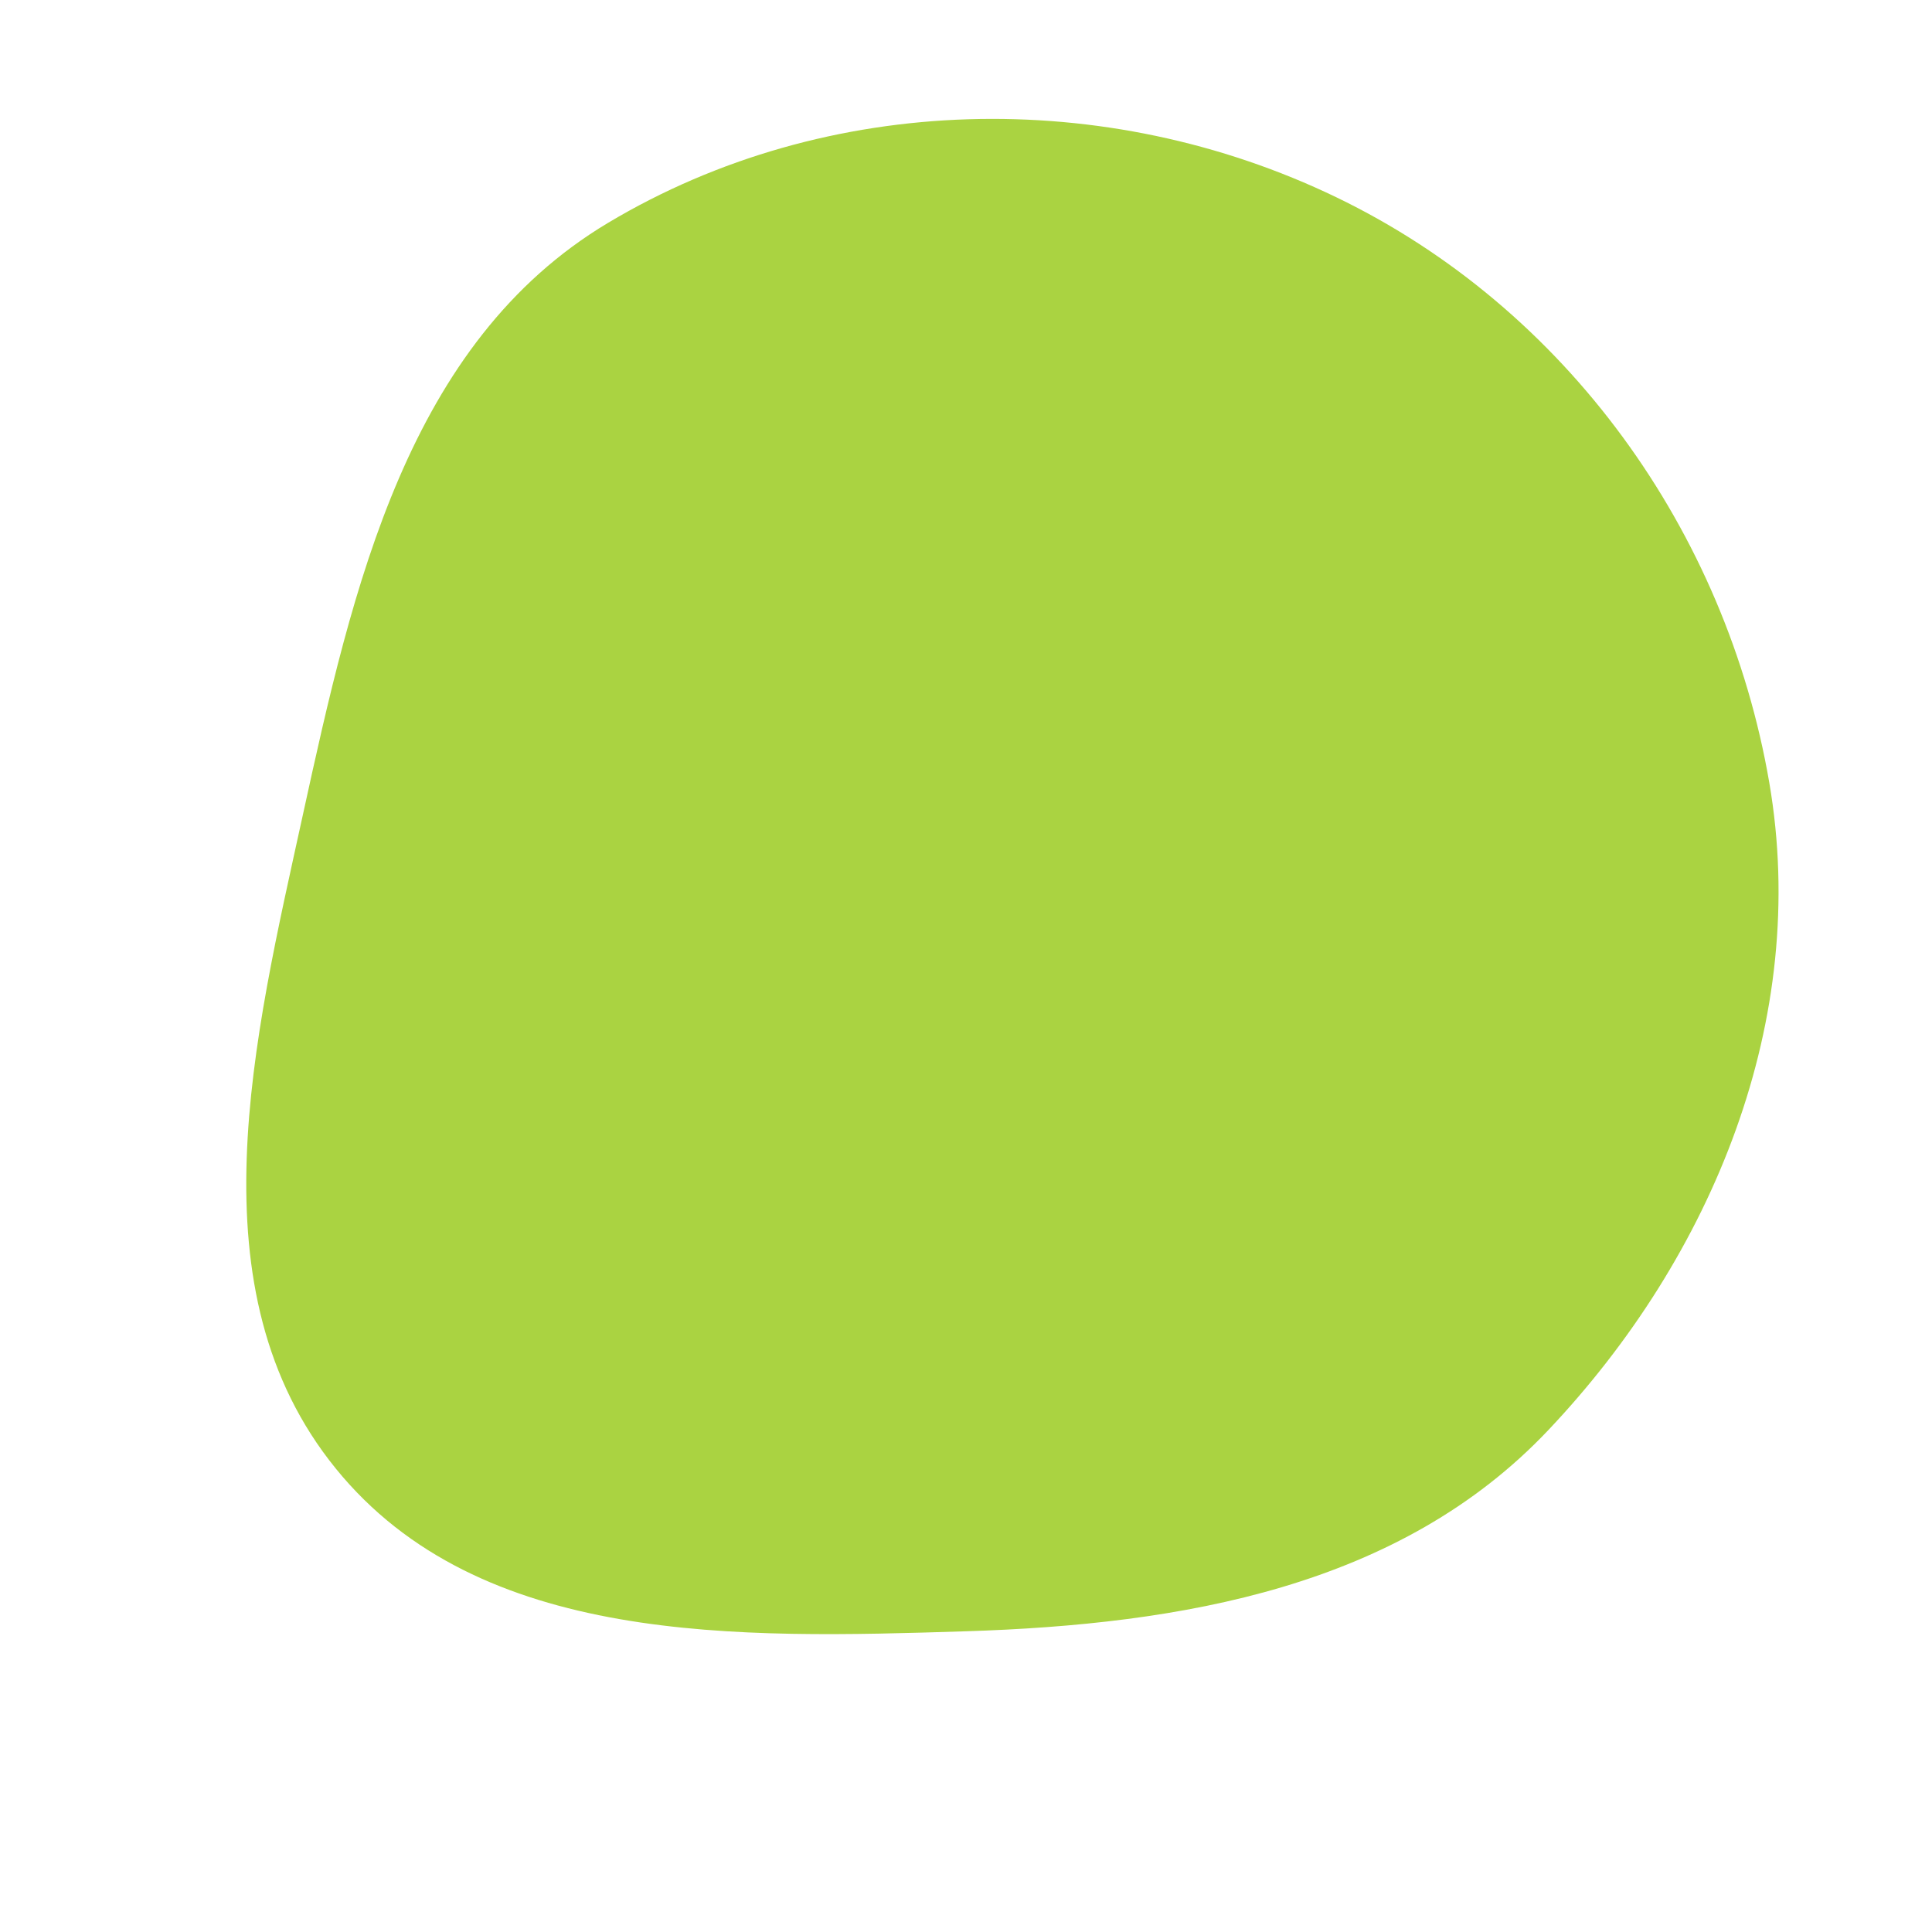 <svg width="256" height="256" viewBox="0 0 256 256" xmlns="http://www.w3.org/2000/svg">
    <path stroke="none" stroke-width="0" fill="#aad341" d="M128,216.152C156.606,215.248,185.466,210.302,205.14,189.517C227.001,166.423,239.827,135.046,234.44,103.706C228.708,70.356,207.538,40.829,177.057,26.133C146.56,11.43,109.64,12.16,80.577,29.525C54.014,45.397,46.745,77.716,40.137,107.946C33.64,137.67,25.316,170.974,44.495,194.593C63.56,218.073,97.77,217.107,128,216.152"/>
</svg>